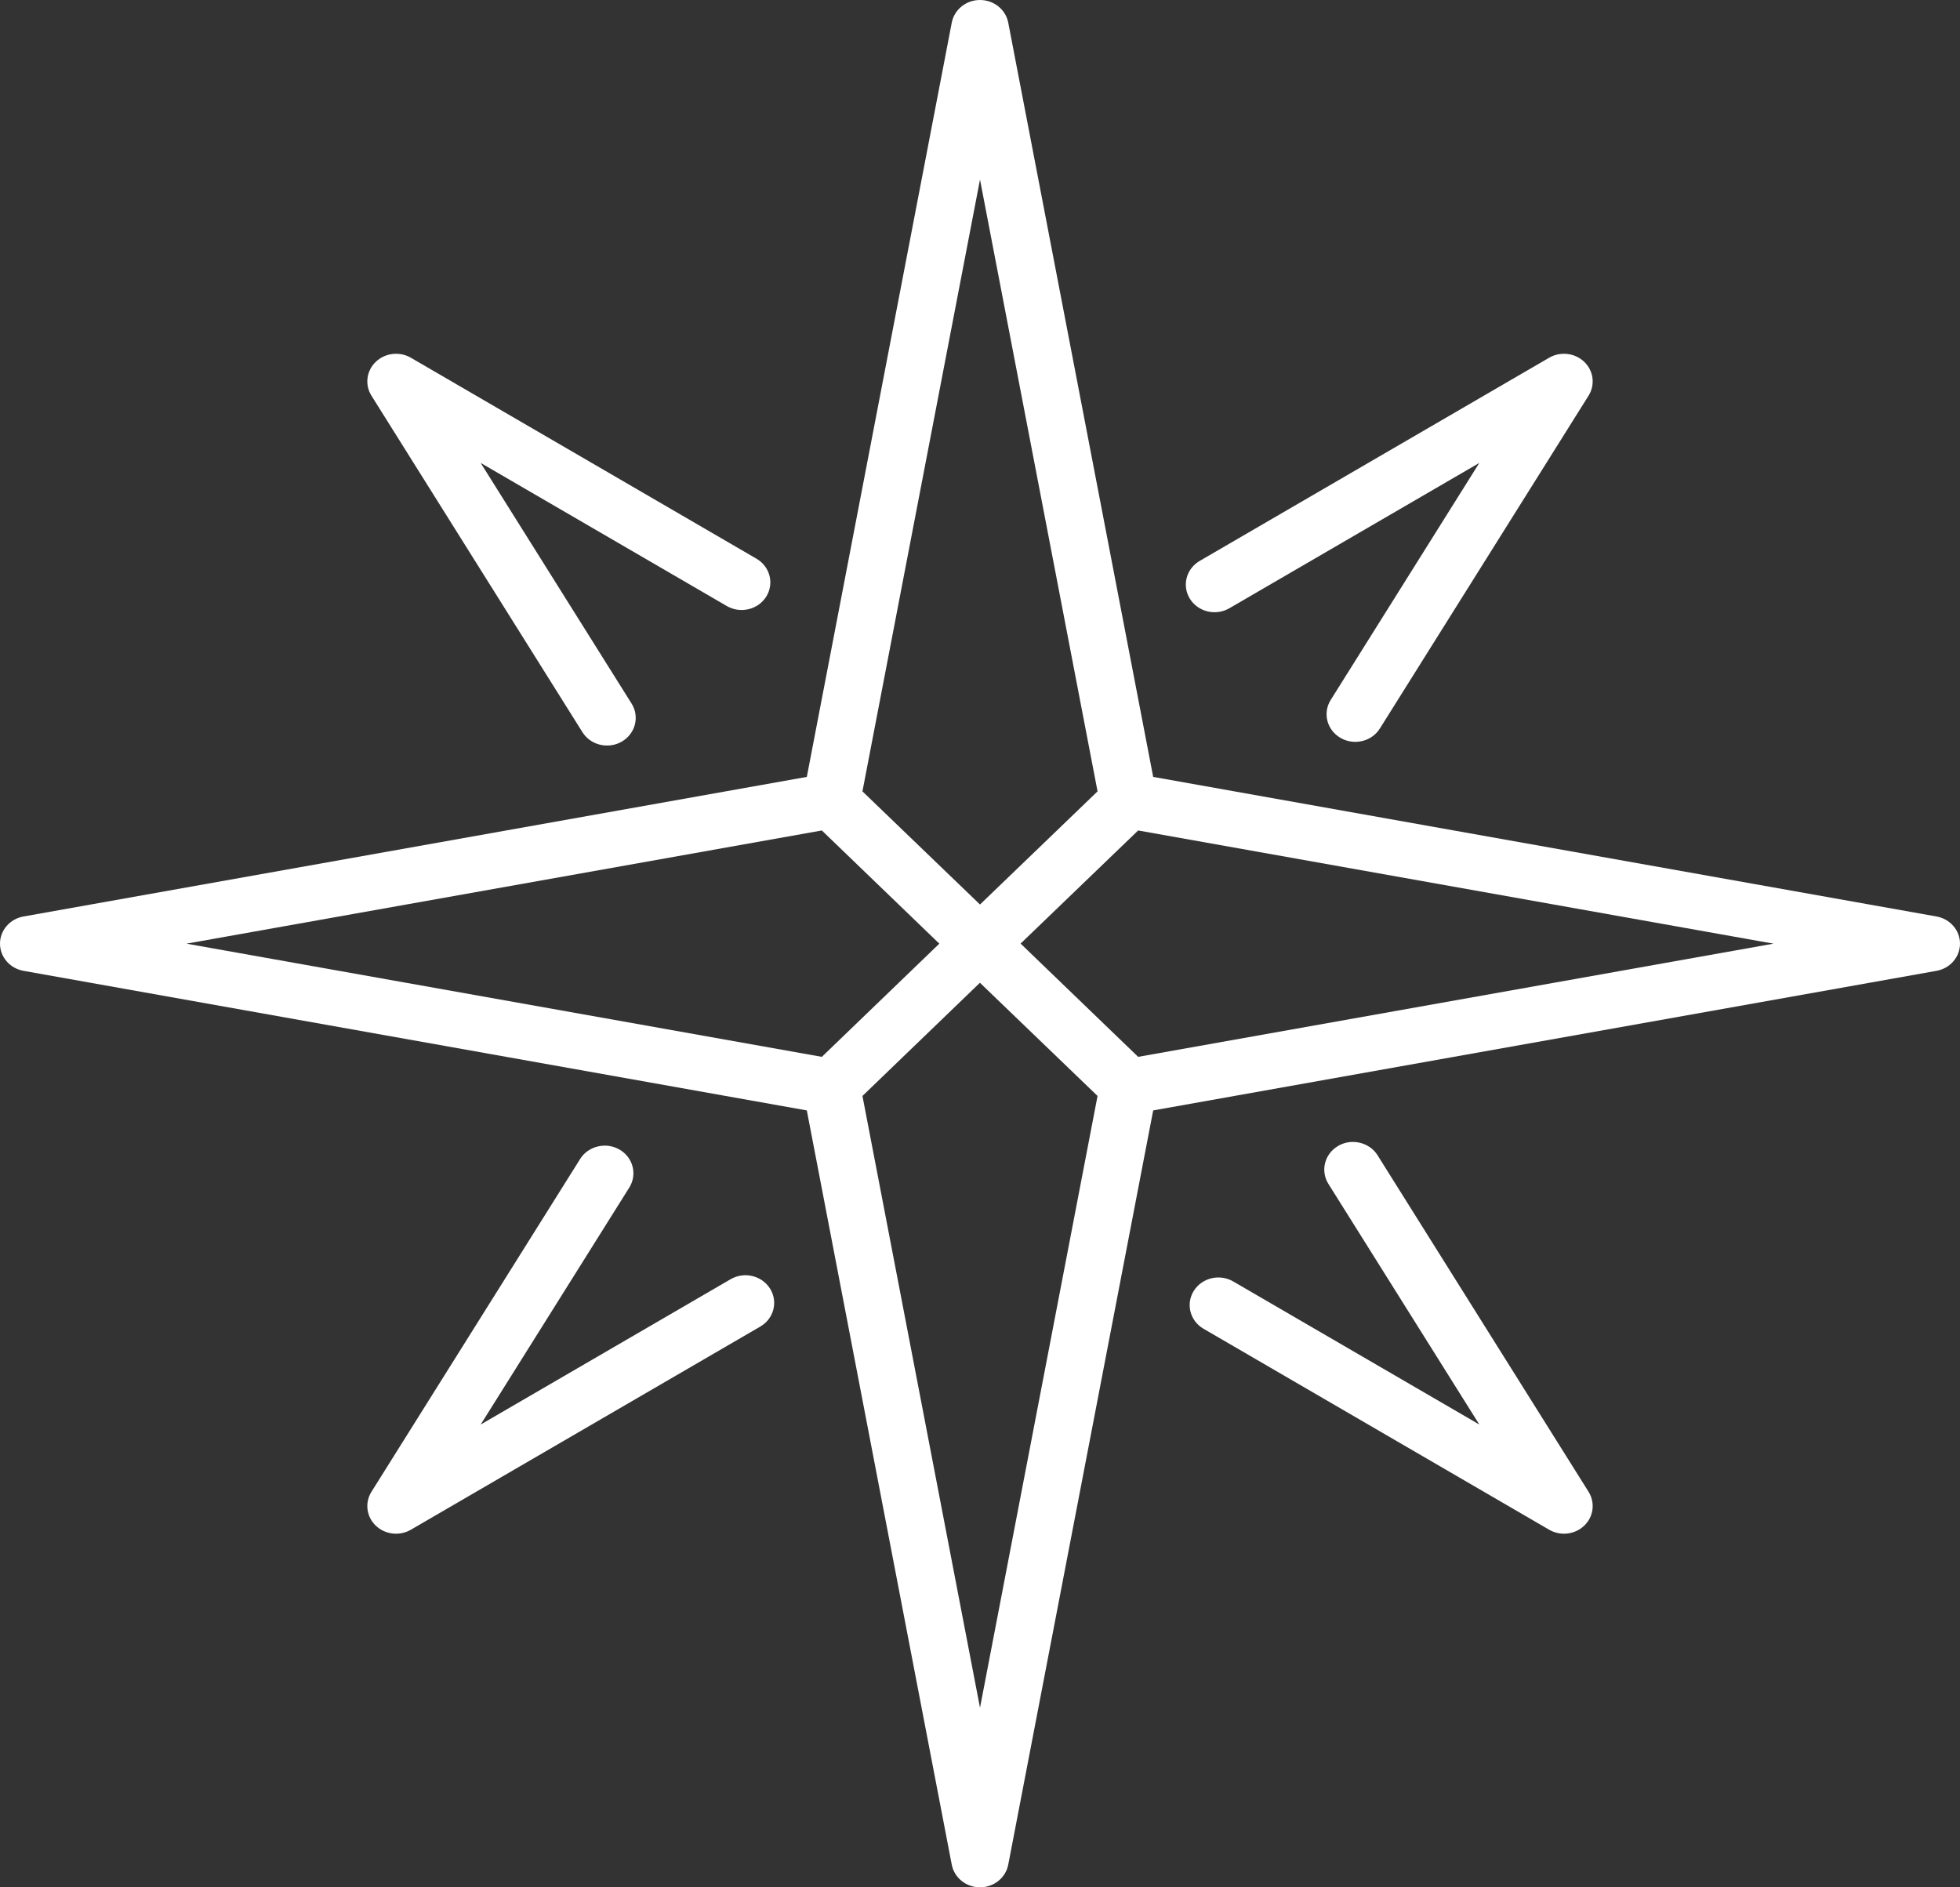 <svg xmlns="http://www.w3.org/2000/svg" width="81" height="78" viewBox="0 0 81 78" fill="none" class="snowflake-icon">
  <rect x="0" y="0" width="81" height="78" fill="#333333" stroke="none"/>
  <style>
    /* Main rotation animation */
    .snowflake-icon {
      animation: rotate 8s linear infinite;
      transform-origin: center;
    }
    
    /* Sparkle animation for all paths */
    .snowflake-icon path {
      animation: sparkle 3s ease-in-out infinite;
    }
    
    /* Different delays for each part */
    .snowflake-icon path:nth-child(1) { animation-delay: 0s; }
    .snowflake-icon path:nth-child(2) { animation-delay: 0.5s; }
    .snowflake-icon path:nth-child(3) { animation-delay: 1s; }
    .snowflake-icon path:nth-child(4) { animation-delay: 1.5s; }
    .snowflake-icon path:nth-child(5) { animation-delay: 2s; }
    
    /* Keyframes */
    @keyframes rotate {
      0% { transform: rotate(0deg) scale(1); }
      100% { transform: rotate(360deg) scale(.7); }
    }
    
    @keyframes sparkle {
      0%, 100% {
        opacity: 1; 
        fill:#fff;
      }
      50% {
        opacity: 0.4;
        fill: #1231e0;
      }
    }
    
    /* Hover effects */
    .snowflake-icon:hover {
      animation-duration: 4s;
    }
    
    .snowflake-icon:hover path {
      animation-duration: 1.5s;
    }
  </style>
  
  <g clip-path="url(#clip0_132_309)">
    <path d="M80.029 40.123L47.657 45.892L41.667 77.065C41.562 77.607 41.072 78 40.5 78C39.928 78 39.438 77.607 39.333 77.065L33.343 45.892L0.971 40.123C0.408 40.023 0 39.551 0 39C0 38.449 0.408 37.977 0.971 37.877L33.343 32.108L39.333 0.935C39.438 0.393 39.928 0 40.5 0C41.072 0 41.562 0.393 41.667 0.935L47.657 32.108L80.029 37.877C80.592 37.977 81 38.449 81 39C81 39.551 80.592 40.023 80.029 40.123ZM40.5 70.578L45.358 45.294L40.497 40.616L35.642 45.294L40.5 70.578ZM7.707 39L33.964 43.678L38.819 39L33.964 34.322L7.707 39ZM40.5 7.422L35.642 32.706L40.5 37.382L45.358 32.706L40.5 7.422ZM47.036 34.322L42.178 38.997L47.036 43.678L73.293 39L47.036 34.322Z" fill="#fff"/>
    <path d="M65.473 63.051C65.087 63.422 64.488 63.493 64.021 63.221L49.738 54.916C49.177 54.59 48.997 53.888 49.336 53.348C49.674 52.808 50.403 52.635 50.964 52.96L61.136 58.874L54.898 48.928C54.56 48.387 54.74 47.685 55.301 47.359C55.493 47.247 55.704 47.194 55.913 47.194C56.315 47.194 56.707 47.391 56.93 47.746L65.65 61.653C65.931 62.103 65.859 62.68 65.473 63.051Z" fill="#fff"/>
    <path d="M31.665 24.659C31.326 25.199 30.597 25.372 30.036 25.046L19.864 19.132L26.102 29.079C26.44 29.619 26.26 30.322 25.699 30.648C25.138 30.974 24.409 30.8 24.07 30.26L15.351 16.354C15.069 15.904 15.142 15.327 15.527 14.956C15.756 14.736 16.06 14.621 16.367 14.621C16.577 14.621 16.79 14.675 16.98 14.785L31.262 23.09C31.823 23.416 32.003 24.119 31.665 24.659Z" fill="#fff"/>
    <path d="M65.649 16.354L57.025 30.108C56.687 30.648 55.957 30.821 55.396 30.495C54.835 30.169 54.655 29.467 54.994 28.927L61.135 19.132L50.806 25.138C50.245 25.464 49.516 25.291 49.177 24.751C48.838 24.211 49.018 23.508 49.579 23.182L64.02 14.785C64.211 14.675 64.423 14.621 64.633 14.621C64.94 14.621 65.244 14.735 65.473 14.956C65.859 15.327 65.931 15.904 65.649 16.354Z" fill="#fff"/>
    <path d="M31.421 54.824L16.98 63.221C16.512 63.493 15.913 63.422 15.527 63.051C15.142 62.679 15.069 62.102 15.351 61.653L23.975 47.899C24.198 47.544 24.59 47.347 24.991 47.347C25.2 47.347 25.412 47.4 25.604 47.511C26.165 47.837 26.345 48.54 26.006 49.08L19.865 58.874L30.194 52.868C30.755 52.542 31.484 52.716 31.823 53.256C32.162 53.796 31.982 54.498 31.421 54.824Z" fill="#fff"/>
  </g>
  <defs>
    <clipPath id="clip0_132_309">
      <rect width="81" height="78" fill="white" transform="matrix(1 0 0 -1 0 78)"/>
    </clipPath>
  </defs>
</svg>